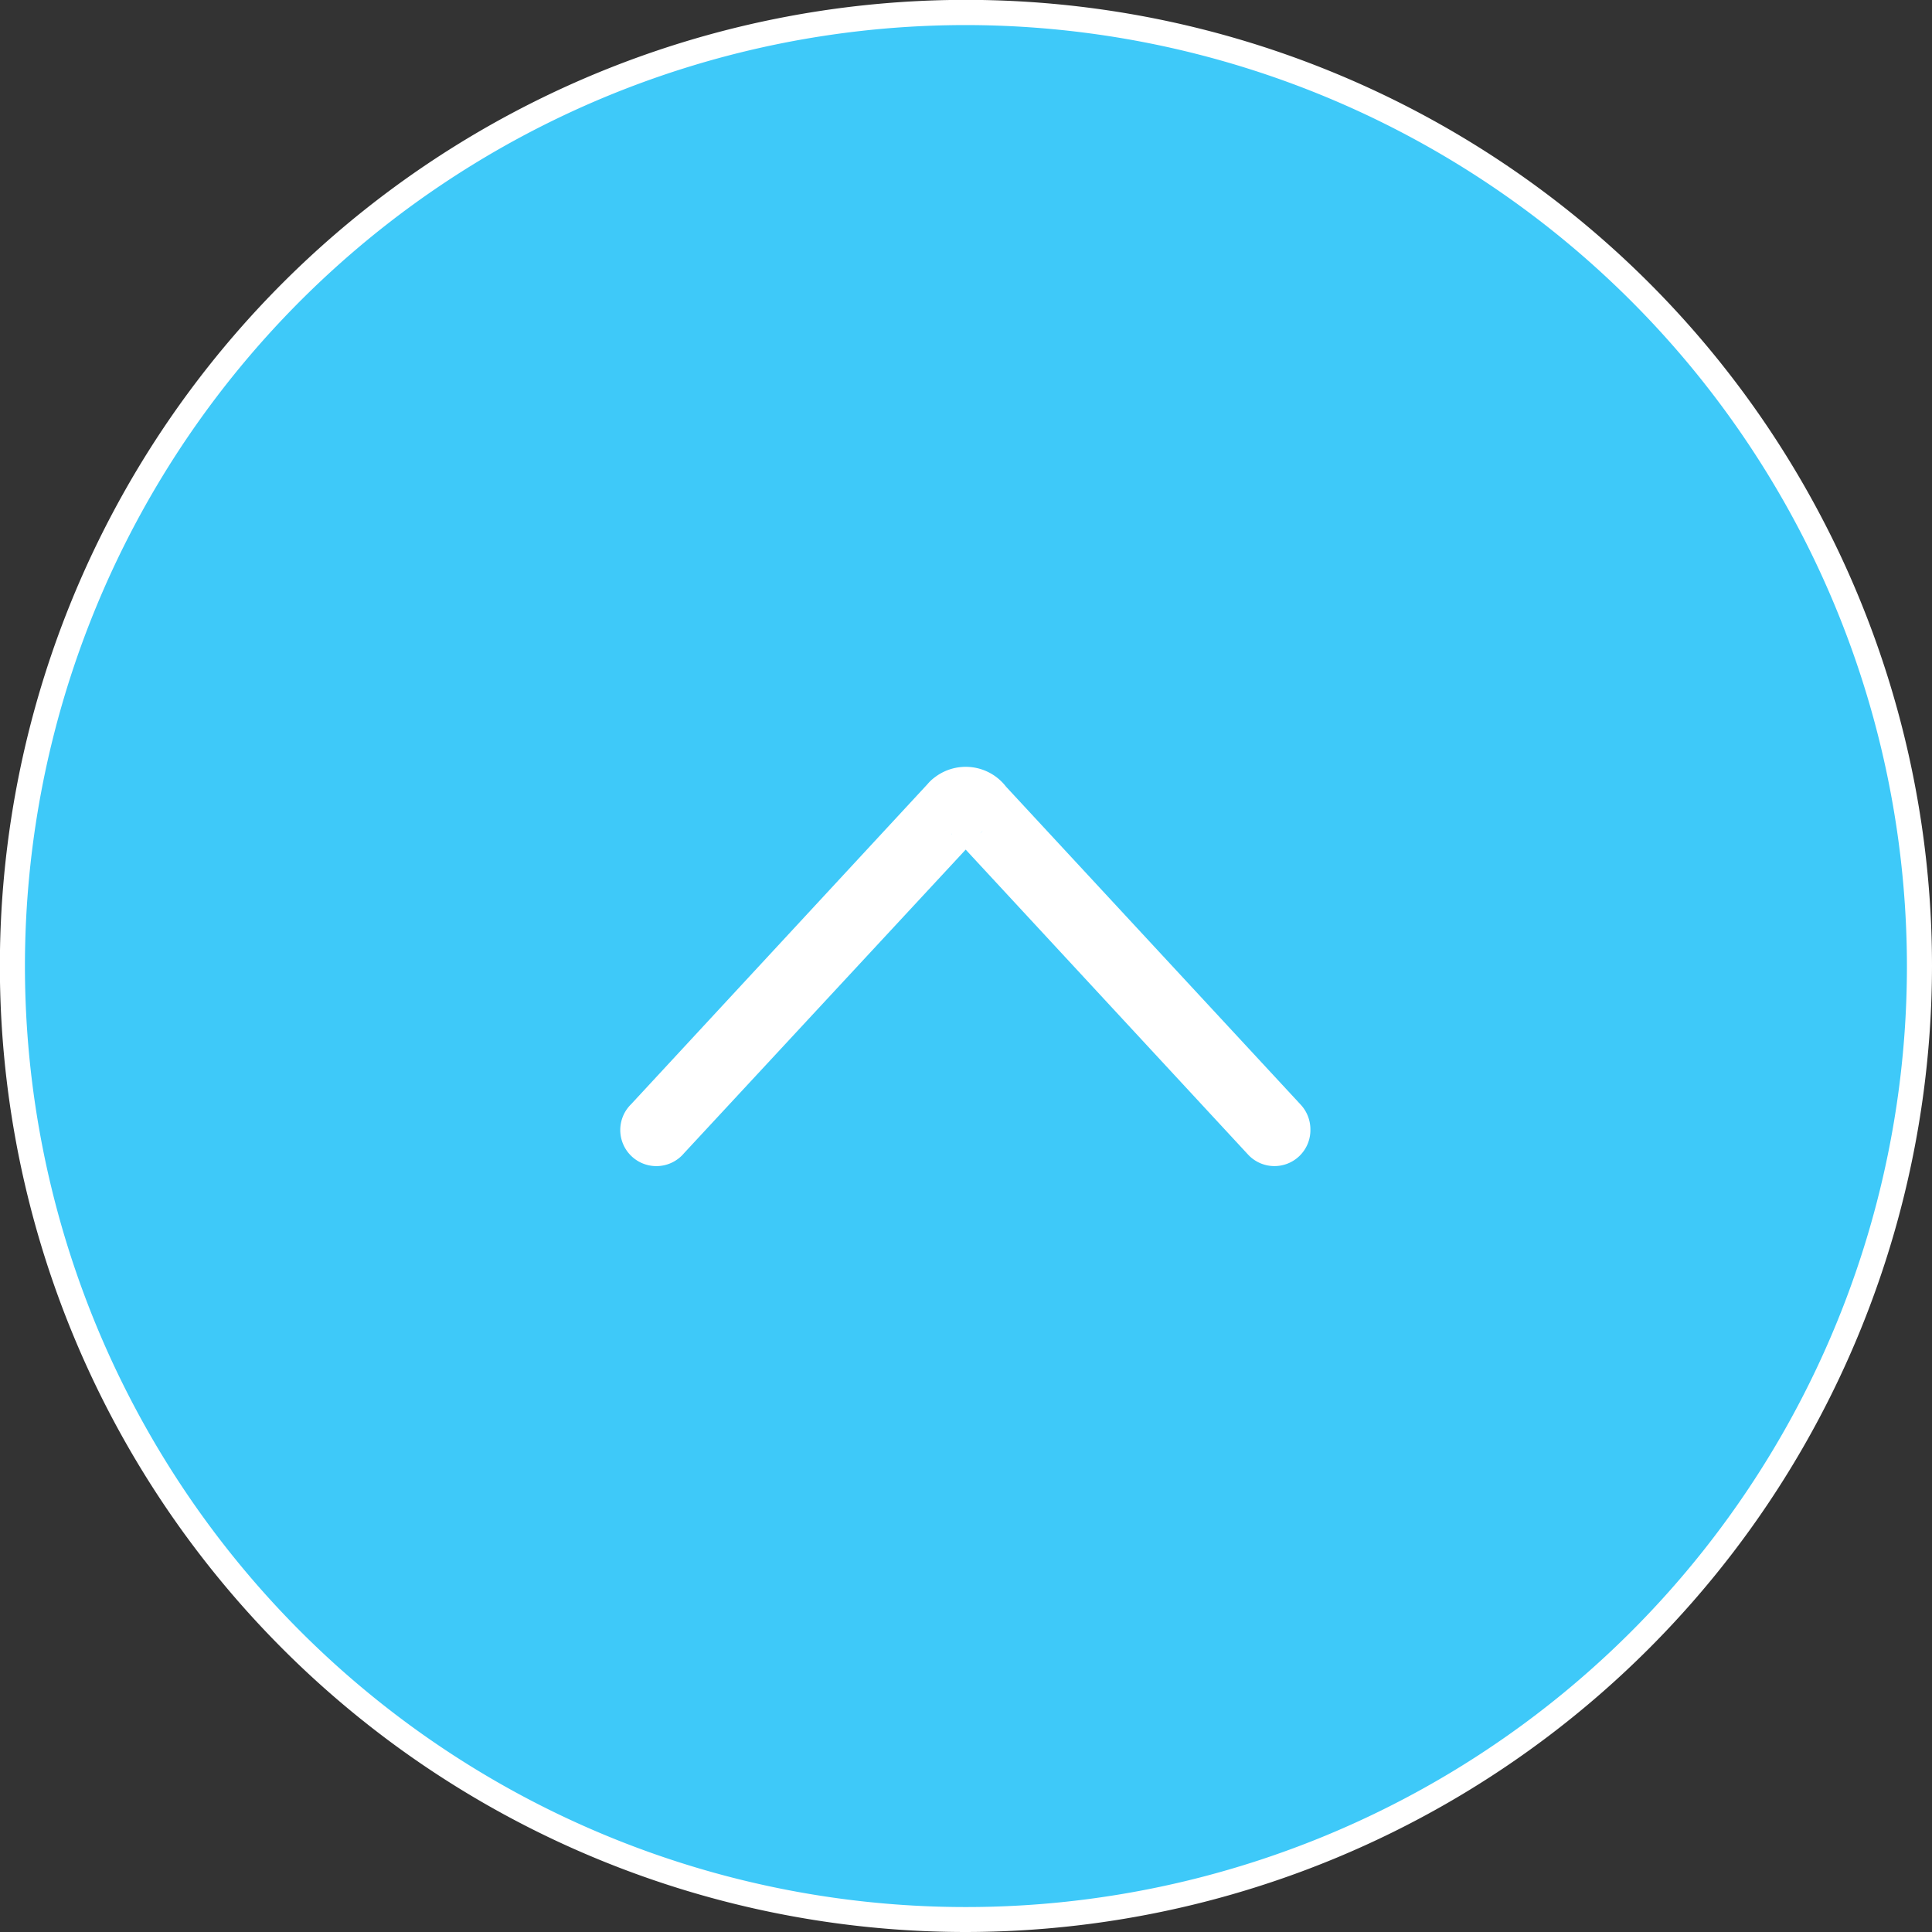 <svg xmlns="http://www.w3.org/2000/svg" viewBox="0 0 154.13 154.13"><rect x="0" y="0" width="154.13" height="154.13" fill="#333333" stroke="none"/><defs><style>.cls-1{fill:#3ec9f9;}.cls-2{fill:#fff;}</style></defs><g id="レイヤー_2" data-name="レイヤー 2"><g id="レイヤー_1-2" data-name="レイヤー 1"><circle class="cls-1" cx="77.06" cy="77.06" r="76.06"/><path class="cls-2" d="M77.06,154.13a77.07,77.07,0,1,1,77.07-77.07A77.15,77.15,0,0,1,77.06,154.13ZM77.06,2a75.07,75.07,0,1,0,75.07,75.06A75.14,75.14,0,0,0,77.06,2Z"/><path class="cls-2" d="M104.54,90.08a2.87,2.87,0,0,1-5,2l-22.5-24.3L54.57,92a2.88,2.88,0,1,1-4.22-3.91L74,62.55a3.32,3.32,0,0,1,.59-.55,4.06,4.06,0,0,1,5.67.76l23.5,25.36A2.9,2.9,0,0,1,104.54,90.08ZM78.2,66.49a2.09,2.09,0,0,0,.2-.22Zm-2.31,0a.28.28,0,0,0,.07.09Z"/></g></g></svg>